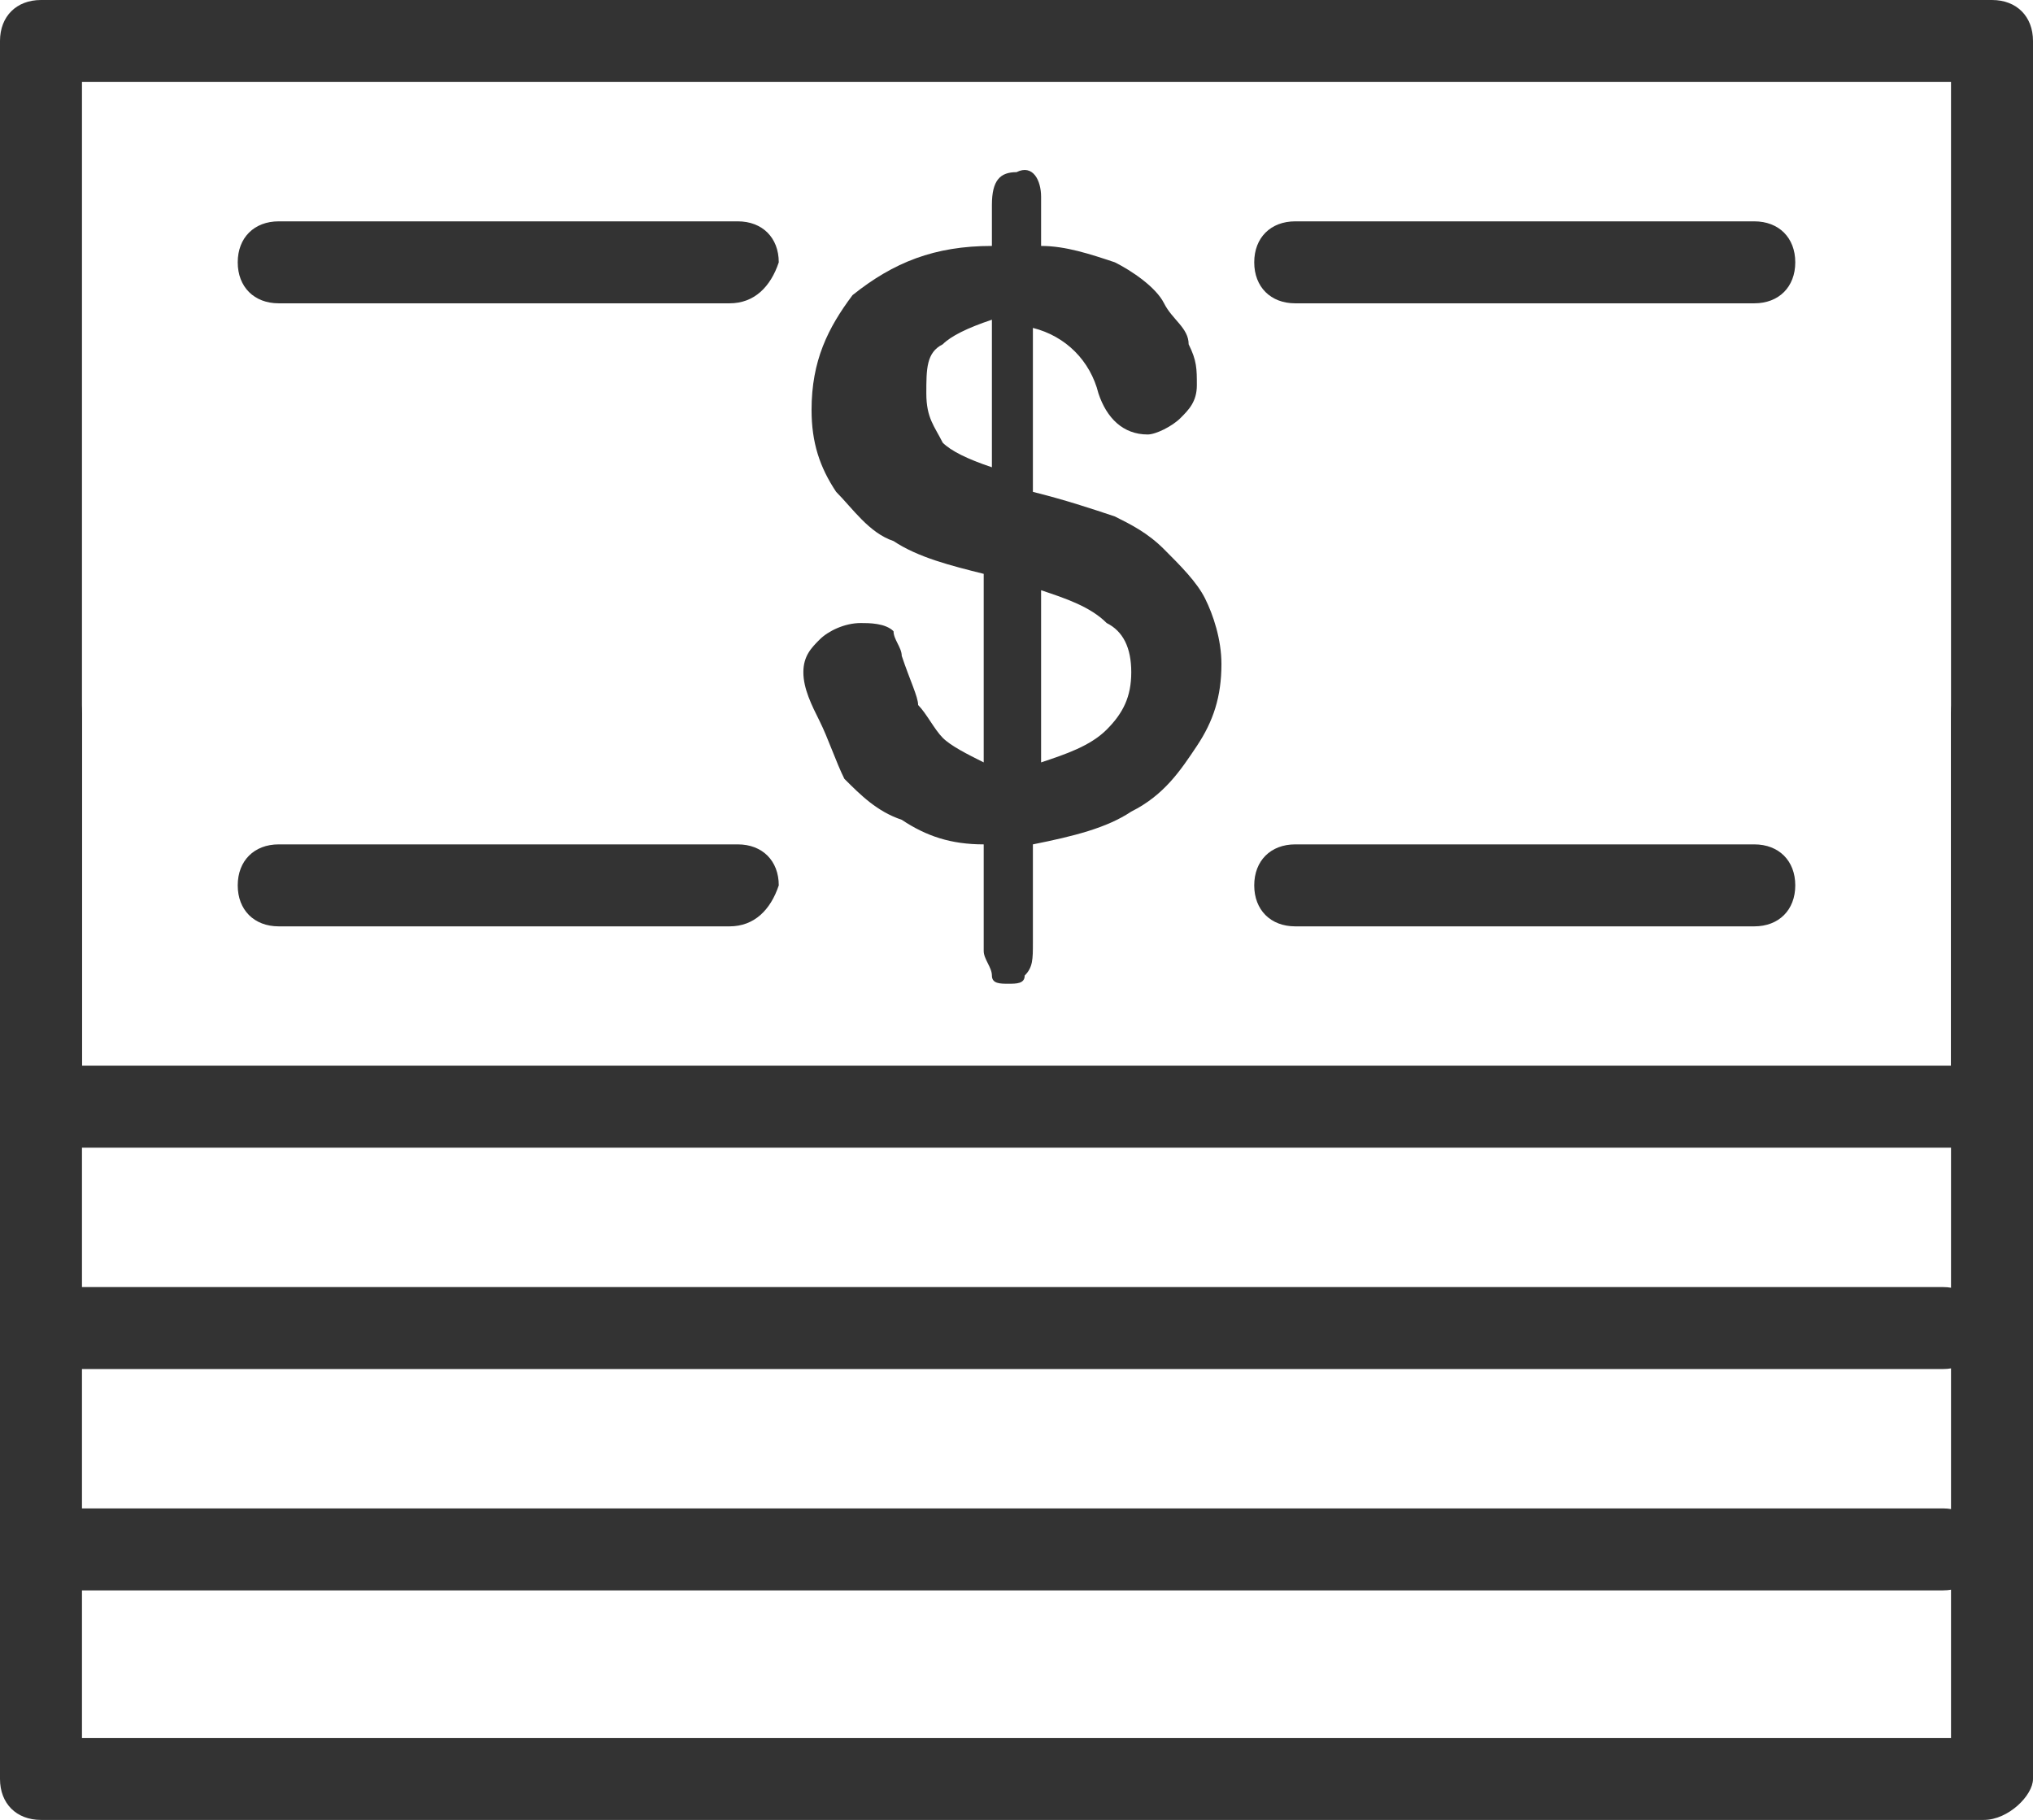 <?xml version="1.0" encoding="utf-8"?>
<!-- Generator: Adobe Illustrator 21.1.0, SVG Export Plug-In . SVG Version: 6.00 Build 0)  -->
<svg version="1.1" id="Layer_2" xmlns="http://www.w3.org/2000/svg" xmlns:xlink="http://www.w3.org/1999/xlink" x="0px" y="0px"
	 viewBox="0 0 24.8 22.2" style="enable-background:new 0 0 24.8 22.2;" xml:space="preserve">
<style type="text/css">
	.st0{fill:#333;}
</style>
<g>
	<g>
		<path class="st0" d="M12.7,2.4V3c0.3,0,0.6,0.1,0.9,0.2c0.2,0.1,0.5,0.3,0.6,0.5c0.1,0.2,0.3,0.3,0.3,0.5c0.1,0.2,0.1,0.3,0.1,0.5
			c0,0.2-0.1,0.3-0.2,0.4c-0.1,0.1-0.3,0.2-0.4,0.2c-0.3,0-0.5-0.2-0.6-0.5c-0.1-0.4-0.4-0.7-0.8-0.8v2c0.4,0.1,0.7,0.2,1,0.3
			c0.2,0.1,0.4,0.2,0.6,0.4c0.2,0.2,0.4,0.4,0.5,0.6c0.1,0.2,0.2,0.5,0.2,0.8c0,0.4-0.1,0.7-0.3,1c-0.2,0.3-0.4,0.6-0.8,0.8
			c-0.3,0.2-0.7,0.3-1.2,0.4v1.2c0,0.2,0,0.3-0.1,0.4c0,0.1-0.1,0.1-0.2,0.1c-0.1,0-0.2,0-0.2-0.1c0-0.1-0.1-0.2-0.1-0.3v-1.3
			c-0.4,0-0.7-0.1-1-0.3c-0.3-0.1-0.5-0.3-0.7-0.5C10.2,9.3,10.1,9,10,8.8C9.9,8.6,9.8,8.4,9.8,8.2C9.8,8,9.9,7.9,10,7.8
			c0.1-0.1,0.3-0.2,0.5-0.2c0.1,0,0.3,0,0.4,0.1C10.9,7.8,11,7.9,11,8c0.1,0.3,0.2,0.5,0.2,0.6c0.1,0.1,0.2,0.3,0.3,0.4
			c0.1,0.1,0.3,0.2,0.5,0.3V7c-0.4-0.1-0.8-0.2-1.1-0.4c-0.3-0.1-0.5-0.4-0.7-0.6c-0.2-0.3-0.3-0.6-0.3-1c0-0.6,0.2-1,0.5-1.4
			C10.9,3.2,11.4,3,12.1,3V2.5c0-0.3,0.1-0.4,0.3-0.4C12.6,2,12.7,2.2,12.7,2.4z M12.1,5.7V3.9c-0.3,0.1-0.5,0.2-0.6,0.3
			c-0.2,0.1-0.2,0.3-0.2,0.6c0,0.3,0.1,0.4,0.2,0.6C11.6,5.5,11.8,5.6,12.1,5.7z M12.7,7.2v2.1c0.3-0.1,0.6-0.2,0.8-0.4
			c0.2-0.2,0.3-0.4,0.3-0.7c0-0.3-0.1-0.5-0.3-0.6C13.3,7.4,13,7.3,12.7,7.2z"/>
	</g>
	<g>
		<path class="st0" d="M24.2,14H0.5C0.2,14,0,13.8,0,13.5v-13C0,0.2,0.2,0,0.5,0h23.8c0.3,0,0.5,0.2,0.5,0.5v13
			C24.8,13.8,24.5,14,24.2,14z M1,13h22.8V1H1V13z"/>
	</g>
	<g>
		<path class="st0" d="M24.2,22.2H0.5c-0.3,0-0.5-0.2-0.5-0.5v-13c0-0.3,0.2-0.5,0.5-0.5C0.8,8.2,1,8.4,1,8.7v12.5h22.8V8.7
			c0-0.3,0.2-0.5,0.5-0.5c0.3,0,0.5,0.2,0.5,0.5v13C24.8,21.9,24.5,22.2,24.2,22.2z"/>
	</g>
	<g>
		<g>
			<g>
				<path class="st0" d="M8.9,3.7H3.4c-0.3,0-0.5-0.2-0.5-0.5c0-0.3,0.2-0.5,0.5-0.5h5.6c0.3,0,0.5,0.2,0.5,0.5
					C9.4,3.5,9.2,3.7,8.9,3.7z"/>
			</g>
			<g>
				<path class="st0" d="M21.4,3.7h-5.6c-0.3,0-0.5-0.2-0.5-0.5c0-0.3,0.2-0.5,0.5-0.5h5.6c0.3,0,0.5,0.2,0.5,0.5
					C21.9,3.5,21.7,3.7,21.4,3.7z"/>
			</g>
		</g>
		<g>
			<g>
				<path class="st0" d="M8.9,11.3H3.4c-0.3,0-0.5-0.2-0.5-0.5c0-0.3,0.2-0.5,0.5-0.5h5.6c0.3,0,0.5,0.2,0.5,0.5
					C9.4,11.1,9.2,11.3,8.9,11.3z"/>
			</g>
			<g>
				<path class="st0" d="M21.4,11.3h-5.6c-0.3,0-0.5-0.2-0.5-0.5c0-0.3,0.2-0.5,0.5-0.5h5.6c0.3,0,0.5,0.2,0.5,0.5
					C21.9,11.1,21.7,11.3,21.4,11.3z"/>
			</g>
		</g>
	</g>
	<g>
		<path class="st0" d="M23.7,16.7h-23c-0.3,0-0.5-0.2-0.5-0.5c0-0.3,0.2-0.5,0.5-0.5h23c0.3,0,0.5,0.2,0.5,0.5
			C24.2,16.5,24,16.7,23.7,16.7z"/>
	</g>
	<g>
		<path class="st0" d="M23.7,19.4h-23c-0.3,0-0.5-0.2-0.5-0.5c0-0.3,0.2-0.5,0.5-0.5h23c0.3,0,0.5,0.2,0.5,0.5
			C24.2,19.2,24,19.4,23.7,19.4z"/>
	</g>
</g>
</svg>
